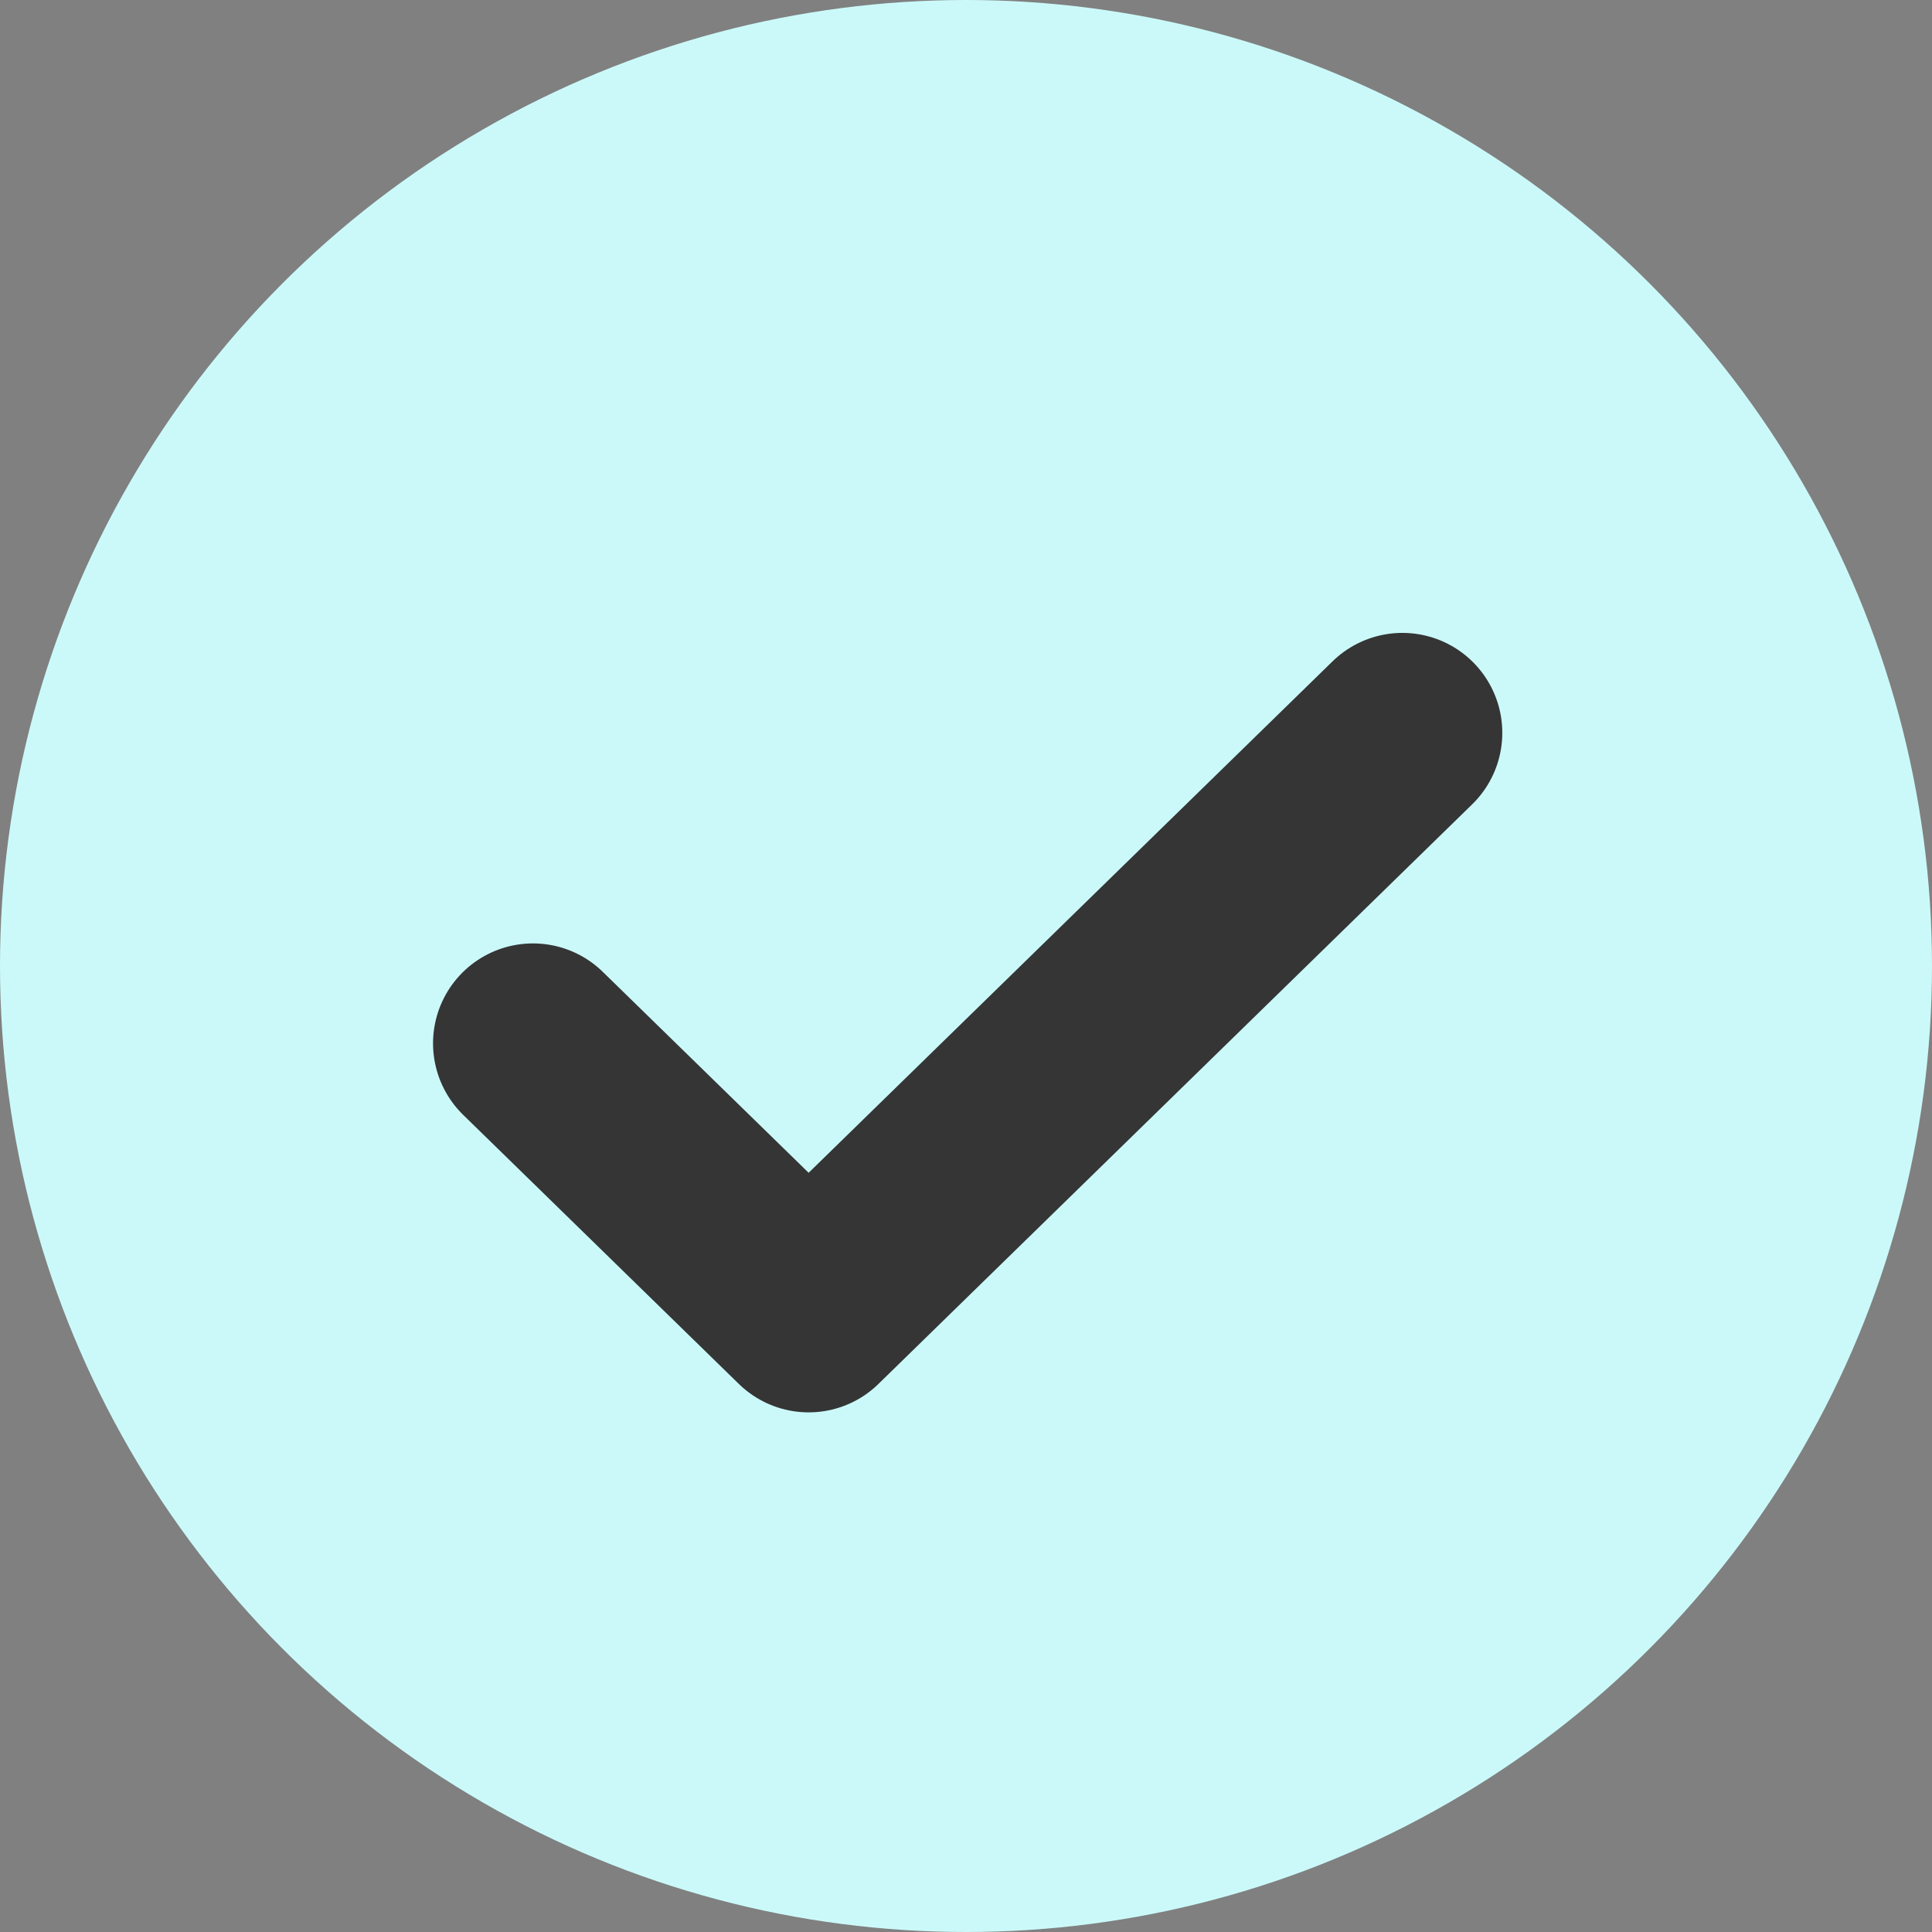 <svg width="29" height="29" viewBox="0 0 29 29" fill="none" xmlns="http://www.w3.org/2000/svg">
<rect x="0" y="0" width="29" height="29" fill="#808080" stroke="none"/>
<circle cx="14.5" cy="14.5" r="14.5" fill="#CBF9F9"/>
<path d="M8 15.661L12.138 19.7L21.05 11" stroke="#353535" stroke-width="3" stroke-linecap="round" stroke-linejoin="round"/>
</svg>

